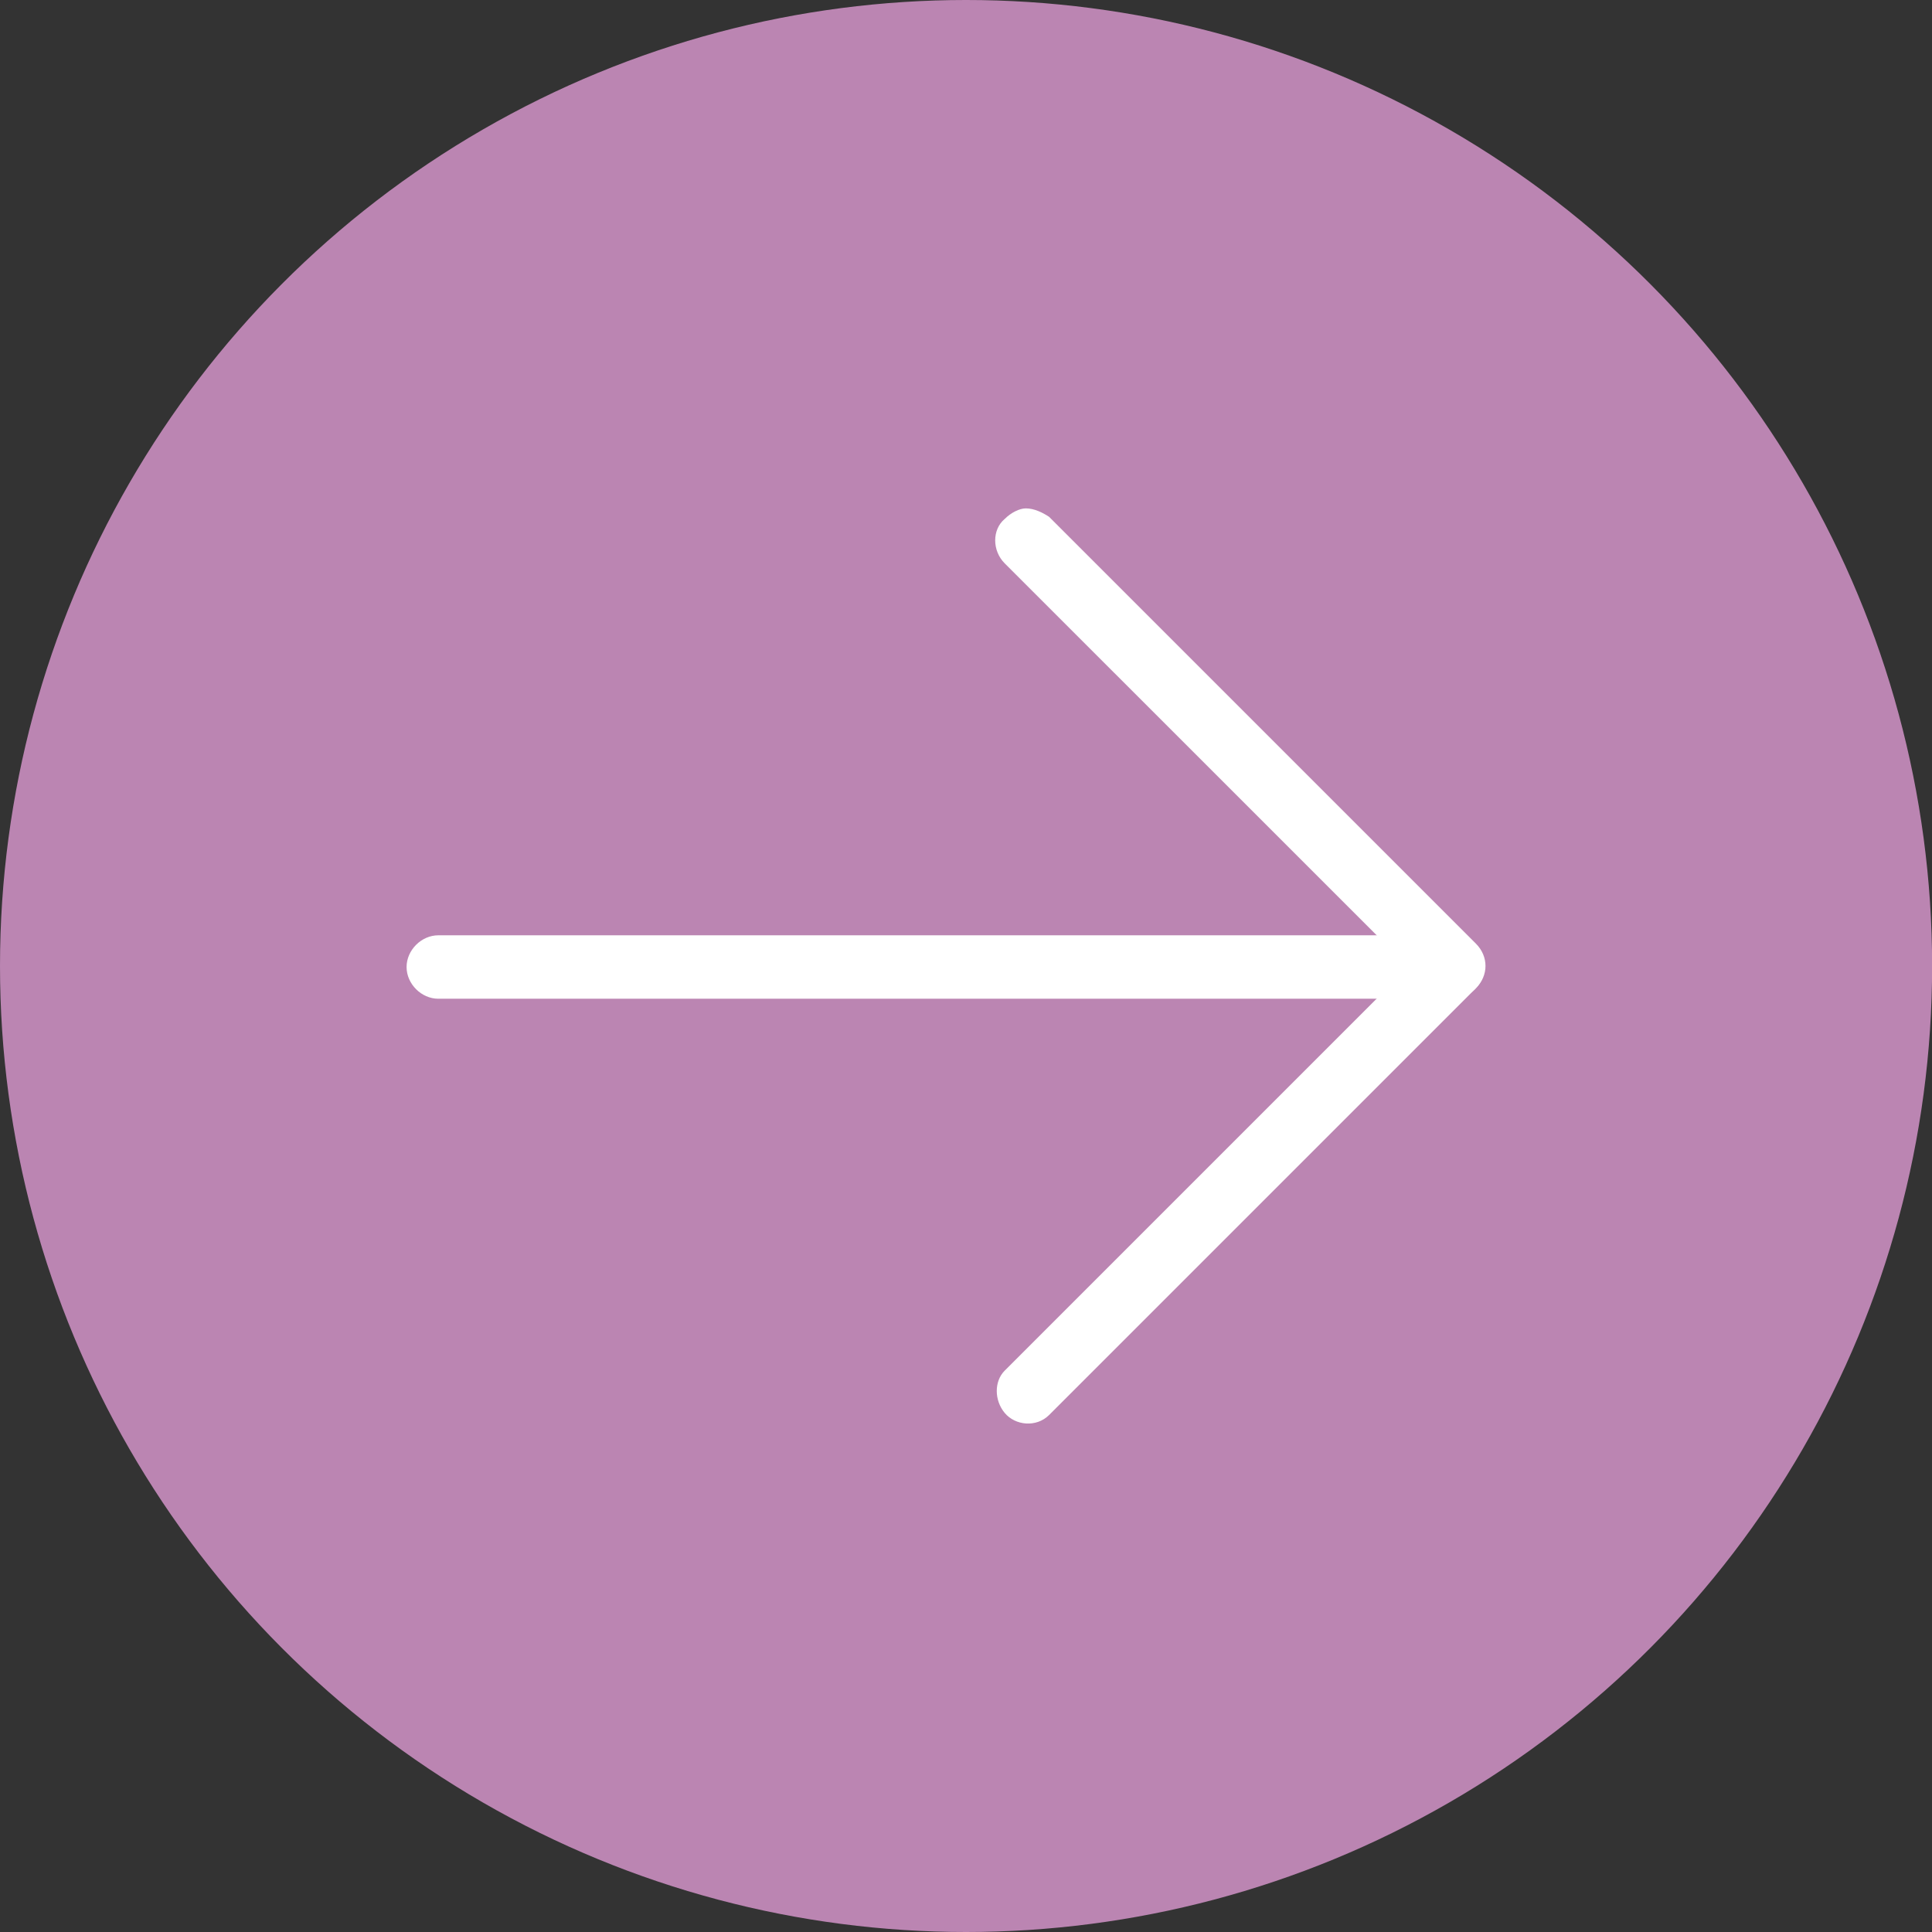<svg xmlns="http://www.w3.org/2000/svg" width="36" height="36" viewBox="0 0 36 36" fill="none"><rect x="0" y="0" width="36" height="36" fill="#333333" stroke="none"/><ellipse cx="18.001" cy="18" rx="18.001" ry="18" fill="#BB85B2"></ellipse><path d="M8.167 17.428L27.07 17.428C27.385 17.428 27.661 17.704 27.661 18.019C27.661 18.334 27.385 18.61 27.07 18.61L8.167 18.61C7.852 18.61 7.576 18.334 7.576 18.019C7.576 17.704 7.852 17.428 8.167 17.428Z" fill="white"></path><path d="M19.115 9.473C19.272 9.473 19.43 9.552 19.548 9.63L27.503 17.585C27.739 17.822 27.739 18.176 27.503 18.412L19.548 26.367C19.311 26.603 18.918 26.564 18.721 26.328C18.524 26.091 18.524 25.737 18.721 25.54L26.243 18.018L18.721 10.497C18.485 10.261 18.485 9.867 18.721 9.67C18.839 9.552 18.997 9.473 19.115 9.473Z" fill="white"></path></svg>
